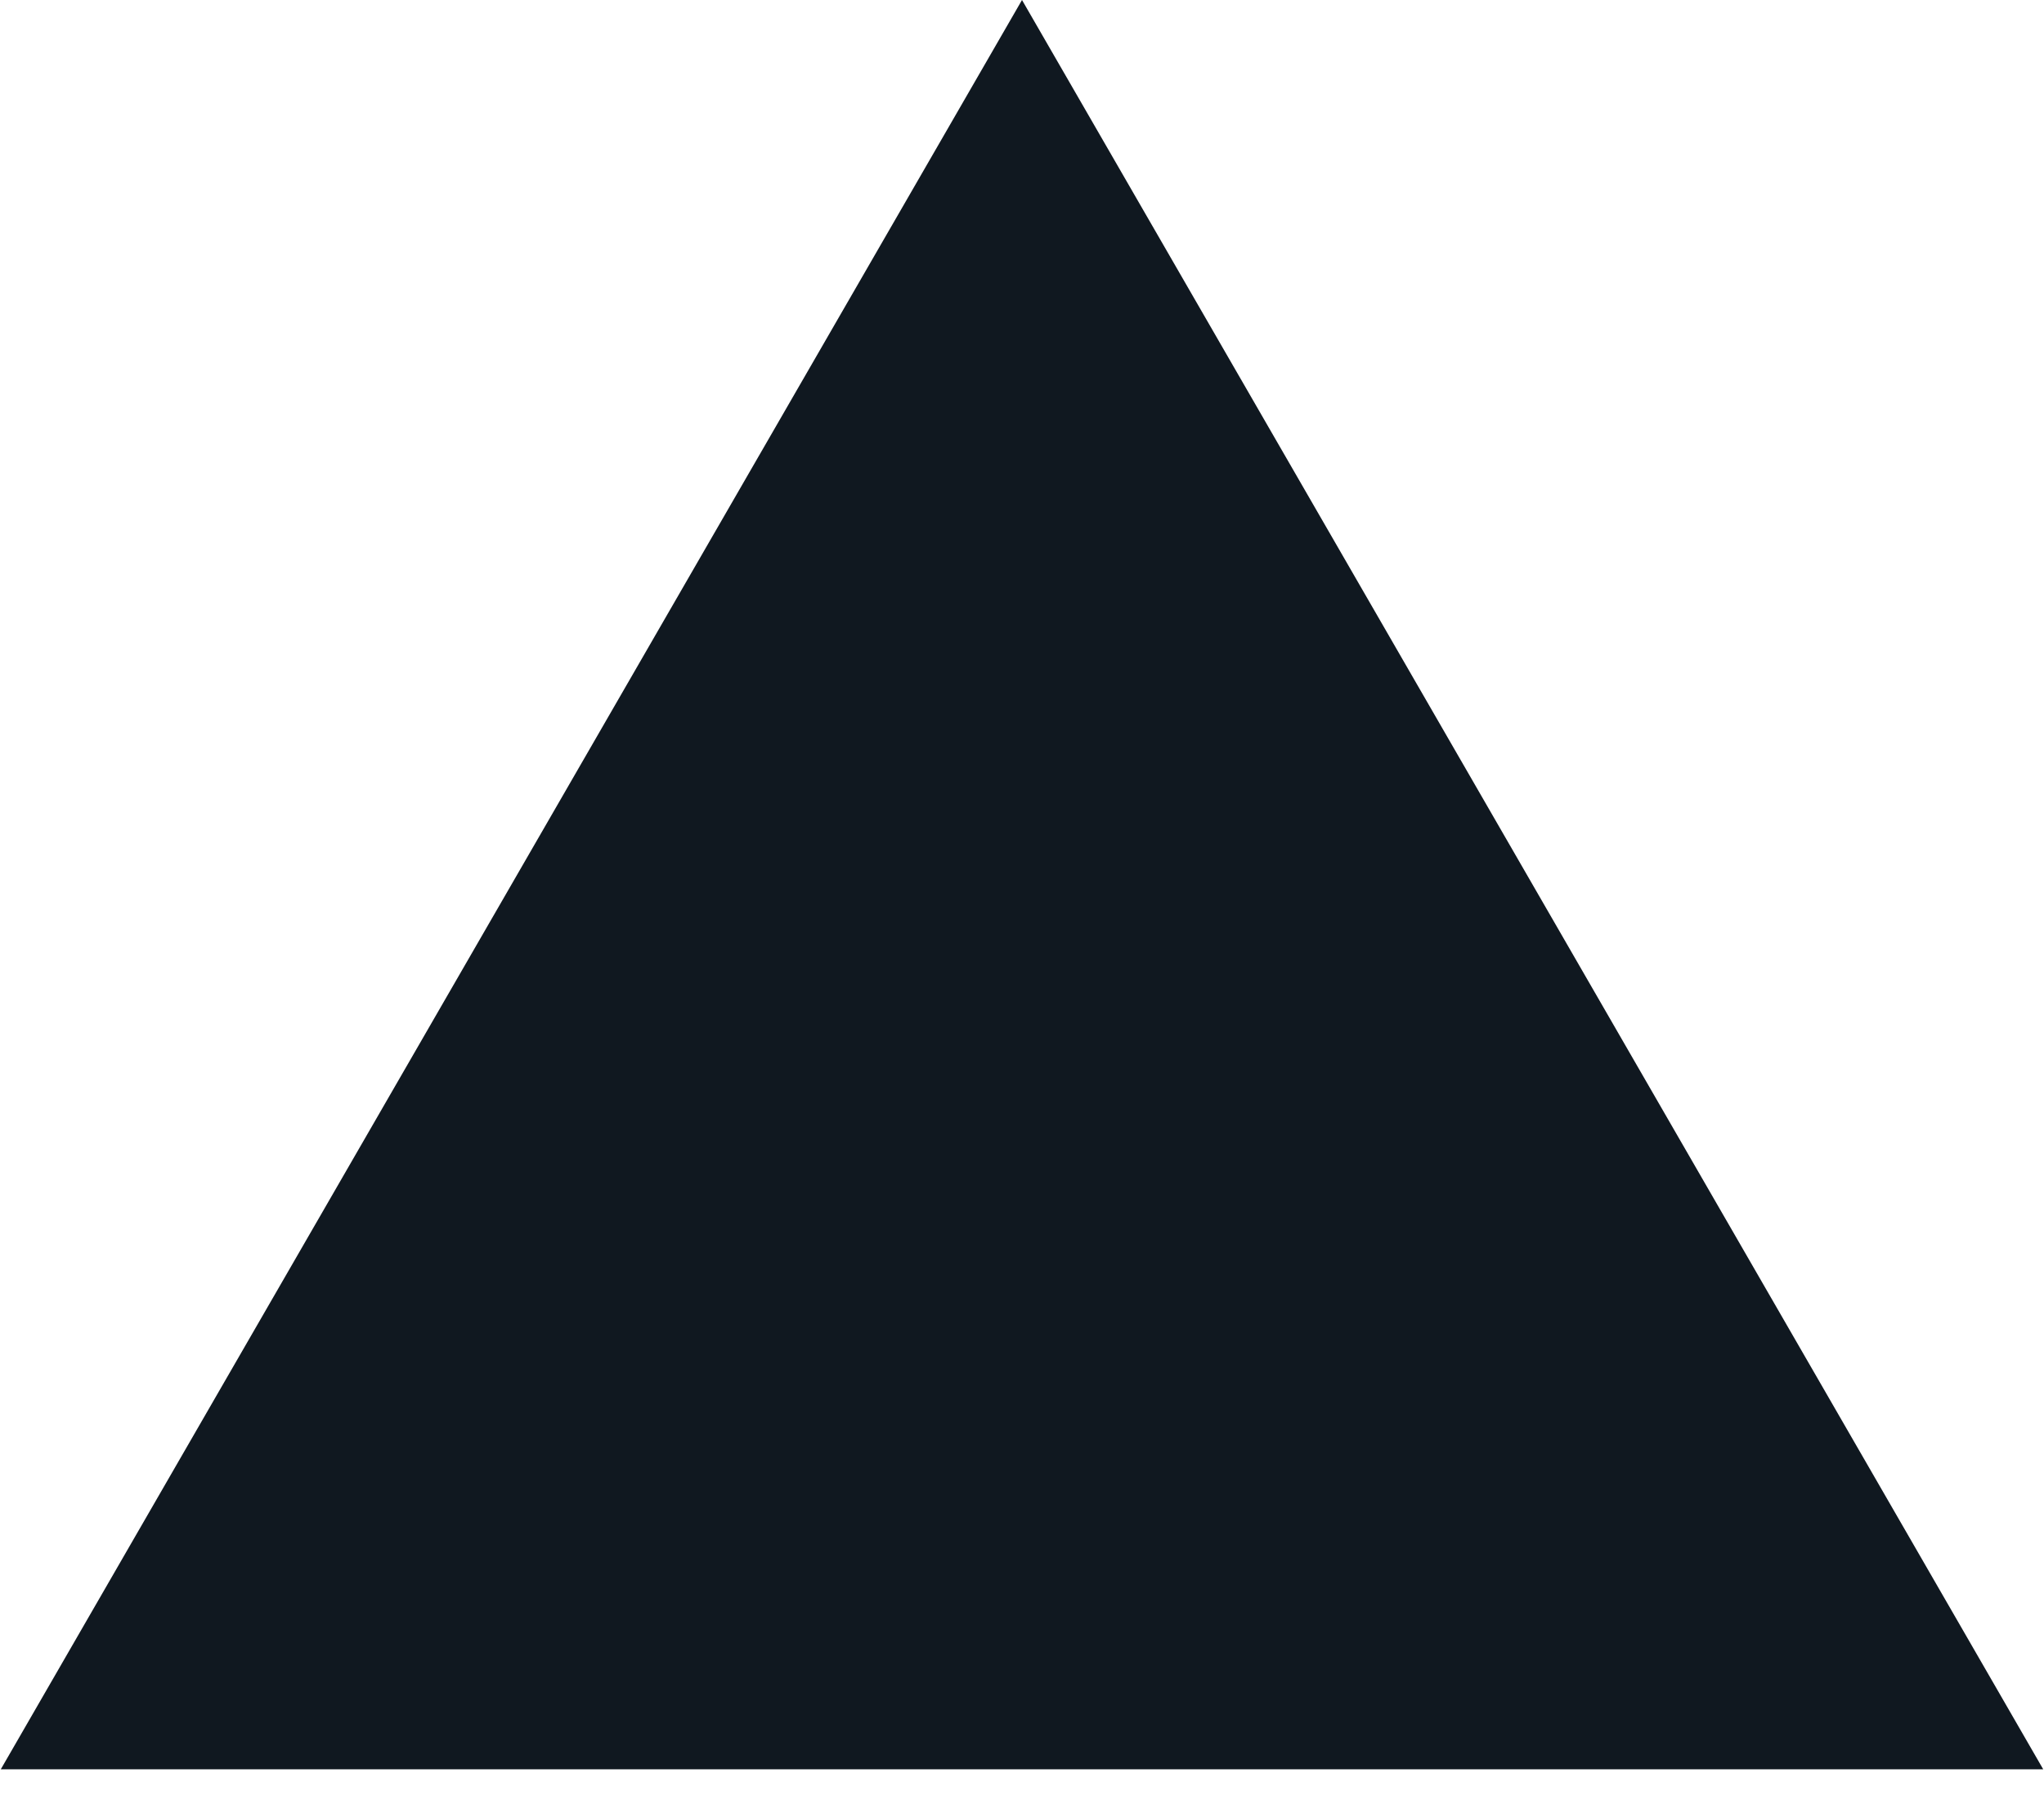 <?xml version="1.0" encoding="UTF-8"?> <svg xmlns="http://www.w3.org/2000/svg" width="26" height="23" viewBox="0 0 26 23" fill="none"><path d="M13 0L25.99 22.5H0.01L13 0Z" fill="#101820"></path></svg> 